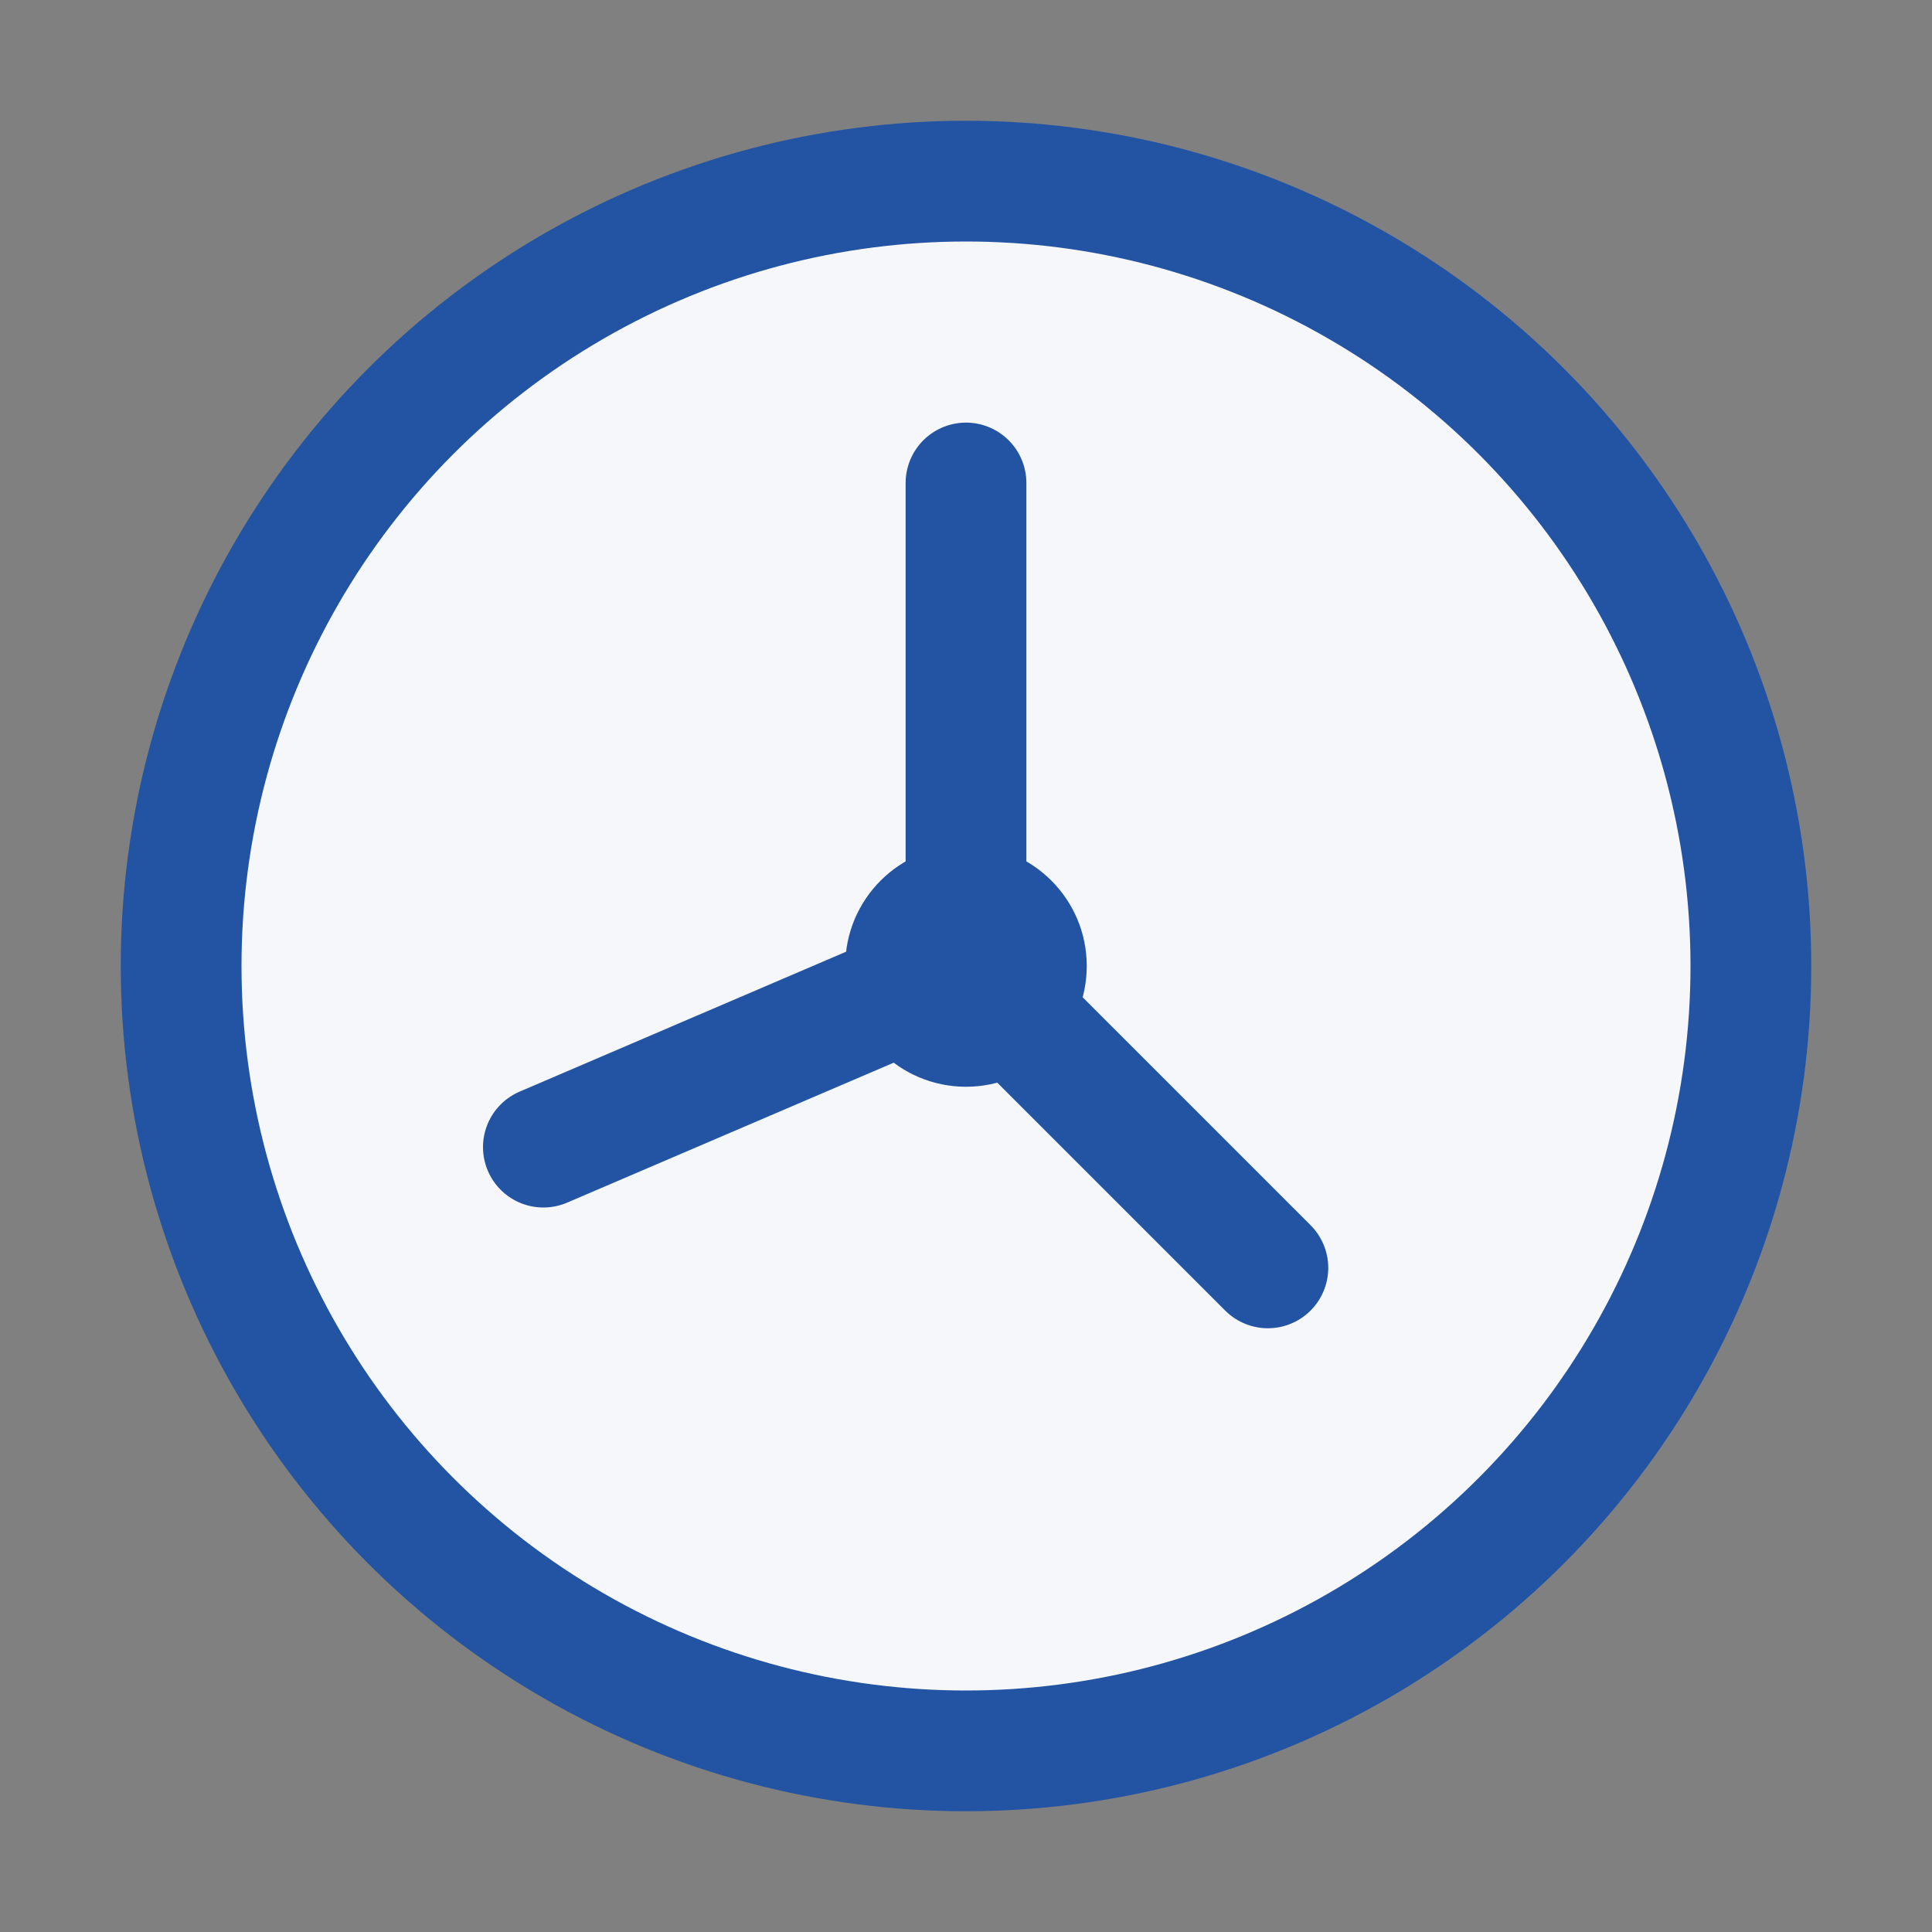 <?xml version="1.0" encoding="UTF-8"?>
<svg xmlns="http://www.w3.org/2000/svg" width="32" height="32" viewBox="0 0 32 32"><rect x="0" y="0" width="32" height="32" fill="#808080" stroke="none"/><circle cx="16" cy="16" r="13" fill="#F5F7FA" stroke="#2254A3" stroke-width="2"/><path d="M16 16v-8M16 16l5 5M16 16l-7 3" stroke="#2254A3" stroke-width="2" stroke-linecap="round"/><circle cx="16" cy="16" r="2" fill="#2254A3"/></svg>